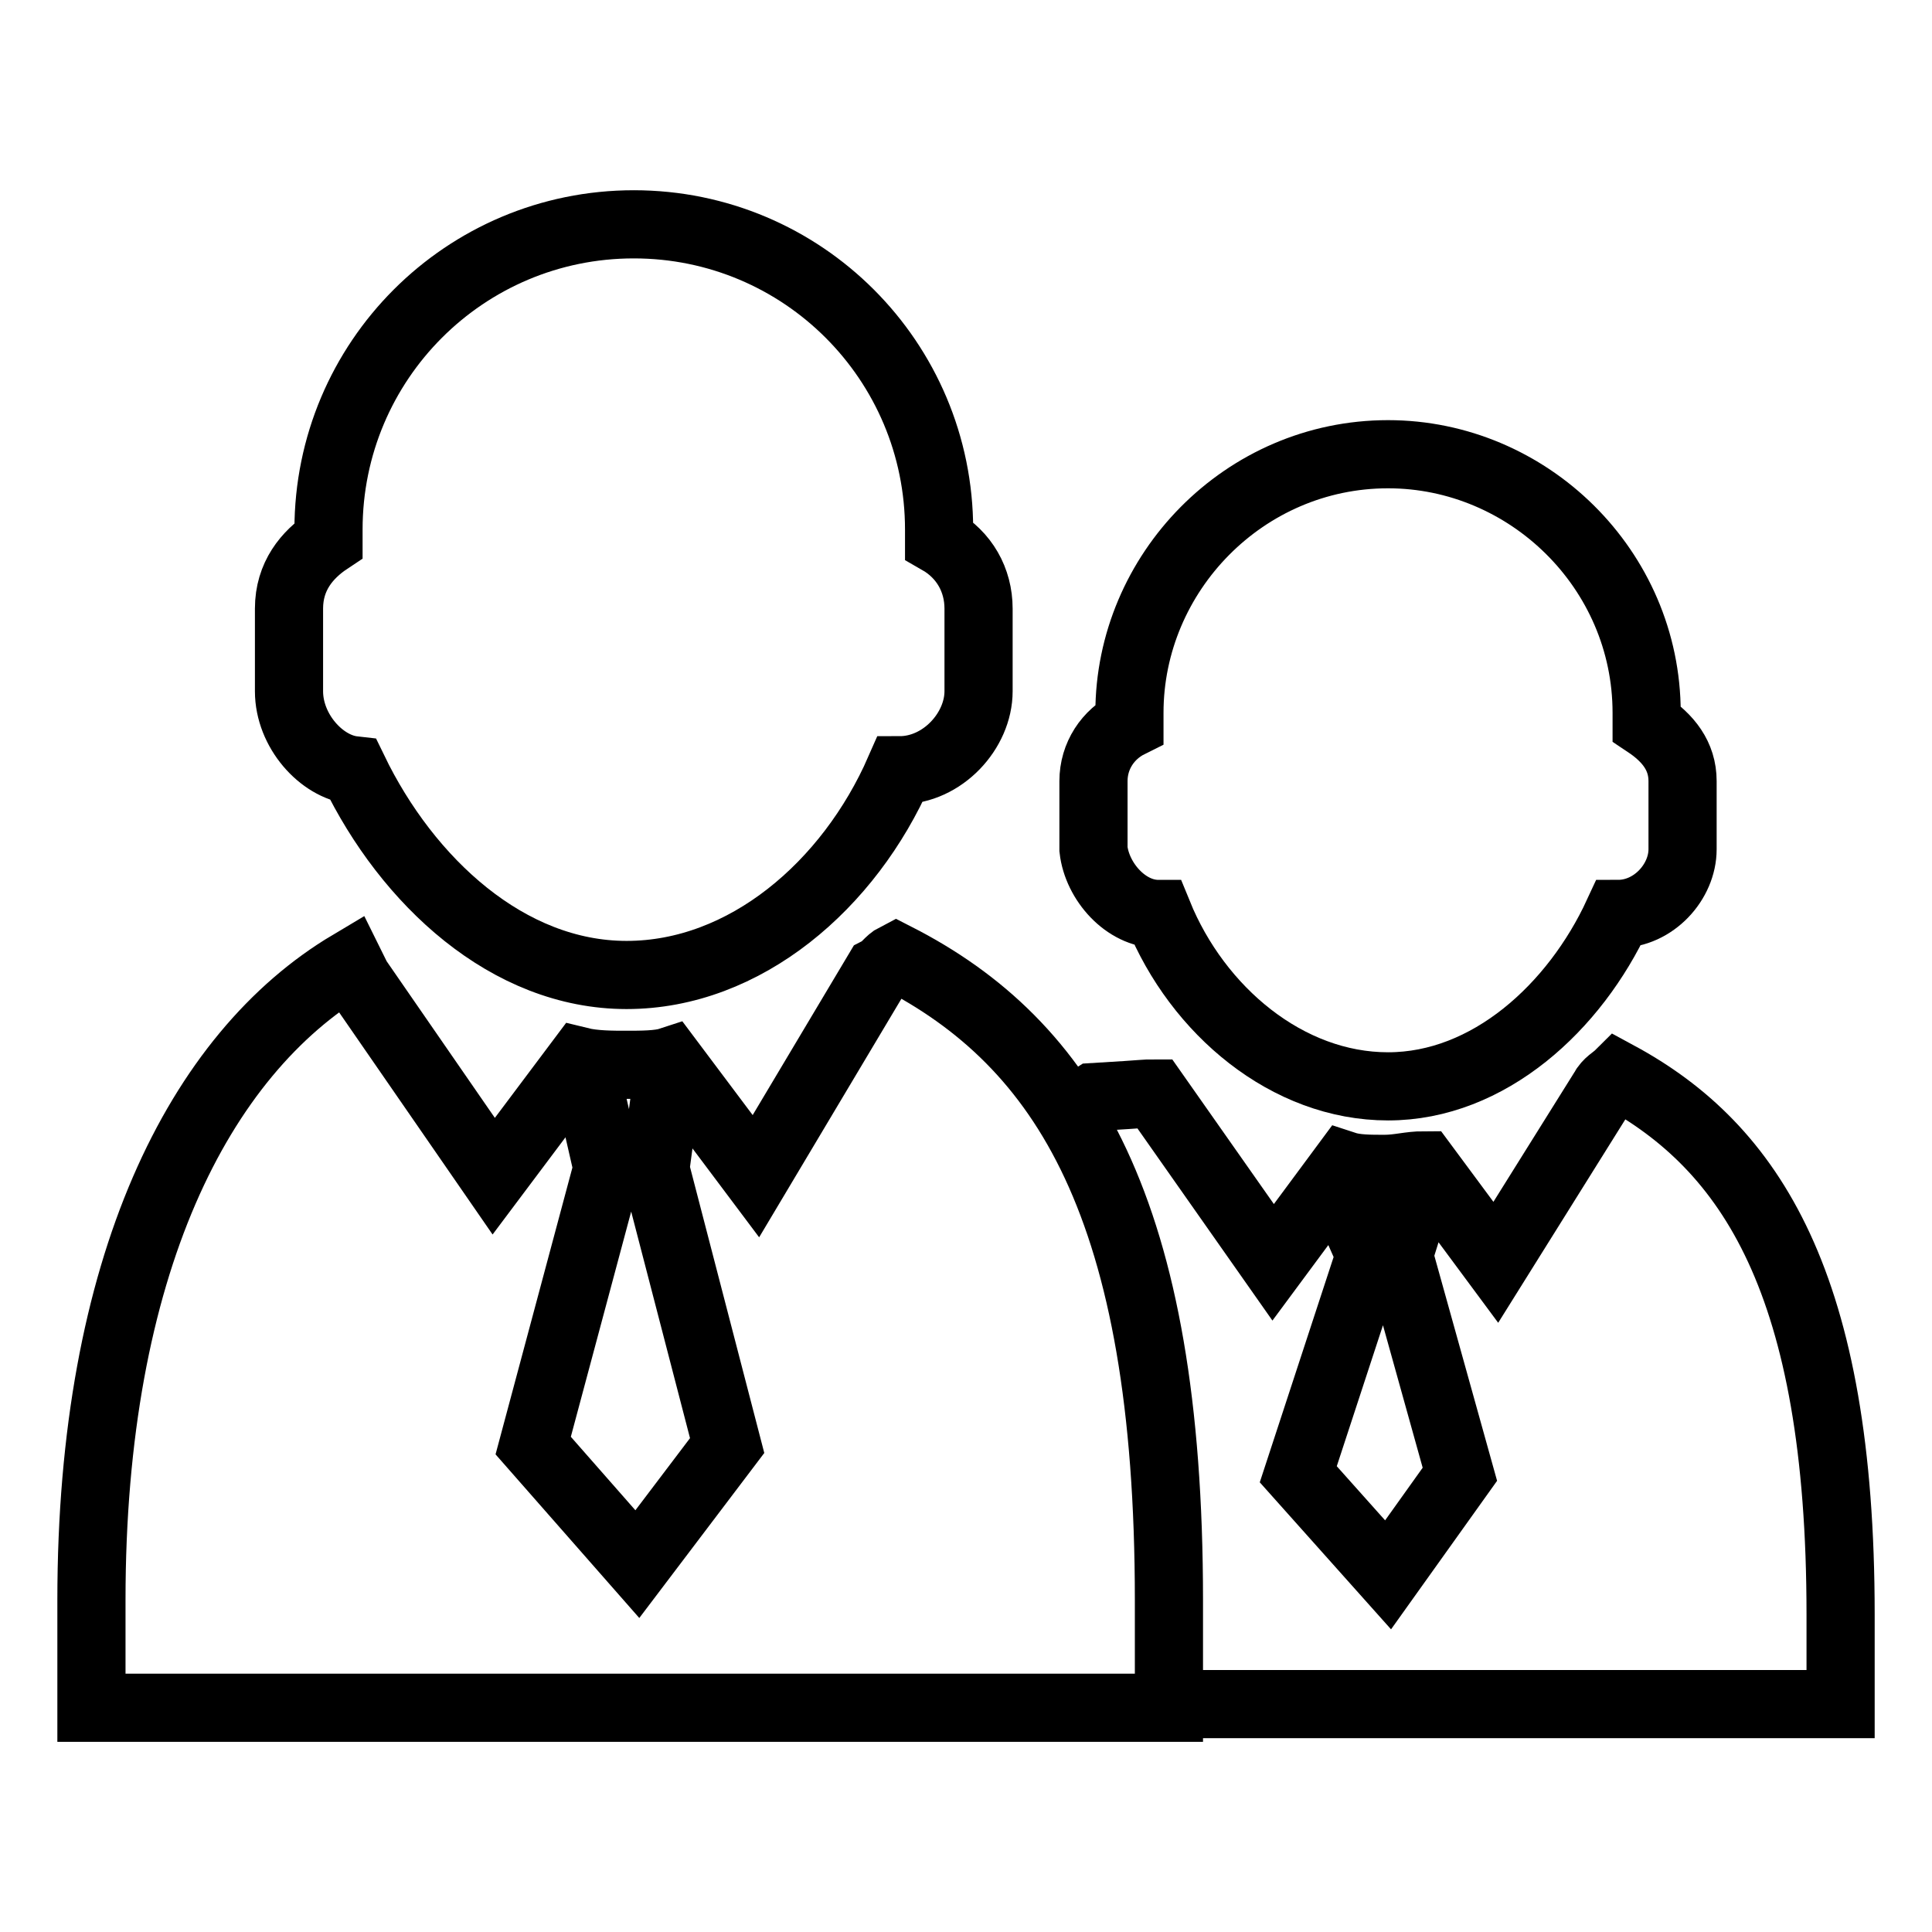 <?xml version="1.0" encoding="utf-8"?>
<!-- Generator: Adobe Illustrator 16.0.0, SVG Export Plug-In . SVG Version: 6.00 Build 0)  -->
<!DOCTYPE svg PUBLIC "-//W3C//DTD SVG 1.1//EN" "http://www.w3.org/Graphics/SVG/1.1/DTD/svg11.dtd">
<svg version="1.1" id="Layer_1" xmlns:x="http://ns.adobe.com/Extensibility/1.0/" xmlns:i="http://ns.adobe.com/AdobeIllustrator/10.0/" xmlns:graph="http://ns.adobe.com/Graphs/1.0/"
	 xmlns="http://www.w3.org/2000/svg" xmlns:xlink="http://www.w3.org/1999/xlink" x="0px" y="0px" width="80px"
	 height="80px" viewBox="0 0 56.689 56.689" enable-background="new 0 0 56.689 56.689" xml:space="preserve">
<g>
	<path fill="none" stroke="#000000" stroke-width="2" stroke-miterlimit="10" d="M33.984,26.817
		c1.159,2.846,3.794,5.059,6.745,5.059s5.479-2.318,6.745-5.059c1.054,0,1.896-0.948,1.896-1.897v-2.002
		c0-0.737-0.422-1.265-1.054-1.686c0-0.105,0-0.211,0-0.316c0-4.216-3.479-7.588-7.588-7.588c-4.216,0-7.588,3.479-7.588,7.588
		c0,0.105,0,0.211,0,0.316c-0.633,0.315-1.055,0.949-1.055,1.686v2.002C32.193,25.868,33.035,26.817,33.984,26.817z"/>
	<path fill="none" stroke="#000000" stroke-width="2" stroke-miterlimit="10" d="M34.826,50.002h19.181v-2.635
		c0-9.696-2.635-13.701-6.533-15.809c-0.105,0.104-0.316,0.211-0.422,0.422l-3.162,5.059l-2.108-2.846
		c-0.422,0-0.738,0.104-1.159,0.104c-0.422,0-0.843,0-1.159-0.104l-2.107,2.846l-3.479-4.953c-0.422,0,0,0-1.792,0.105
		c-0.843,0.527-0.632,0.527-0.737,0.527 M41.593,35.073l-0.549,1.756l1.792,6.429l-2.107,2.951l-2.635-2.951l2.107-6.429
		l-0.765-1.725"/>
</g>
<path fill="none" stroke="#000000" stroke-width="2" stroke-miterlimit="10" d="M8.48,20.282v-2.424
	c0-0.949,0.526-1.581,1.159-2.002c0-0.105,0-0.211,0-0.316c0-4.953,4.005-8.958,8.958-8.958c4.952,0,8.958,4.005,8.958,8.958
	c0,0.105,0,0.211,0,0.316c0.737,0.422,1.158,1.159,1.158,2.002v2.424c0,1.159-1.054,2.319-2.318,2.319
	c-1.476,3.372-4.532,6.007-8.01,6.007c-3.479,0-6.43-2.74-8.011-6.007C9.428,22.495,8.48,21.442,8.48,20.282z M34.299,46.947v3.162
	H2.683v-3.162c0-9.801,3.162-16.019,7.588-18.654c0.104,0.211,0.211,0.422,0.211,0.422l4.005,5.797l2.529-3.372
	c0.422,0.104,0.947,0.104,1.37,0.104c0.422,0,0.948,0,1.265-0.104l2.529,3.372l3.583-6.008c0.211-0.104,0.315-0.315,0.526-0.422
	C31.243,30.611,34.299,35.458,34.299,46.947z M17.327,32.097l0.499,2.18l-2.181,8.139l3.056,3.479l2.635-3.479l-2.107-8.114
	l0.283-2.12"/>
</svg>

